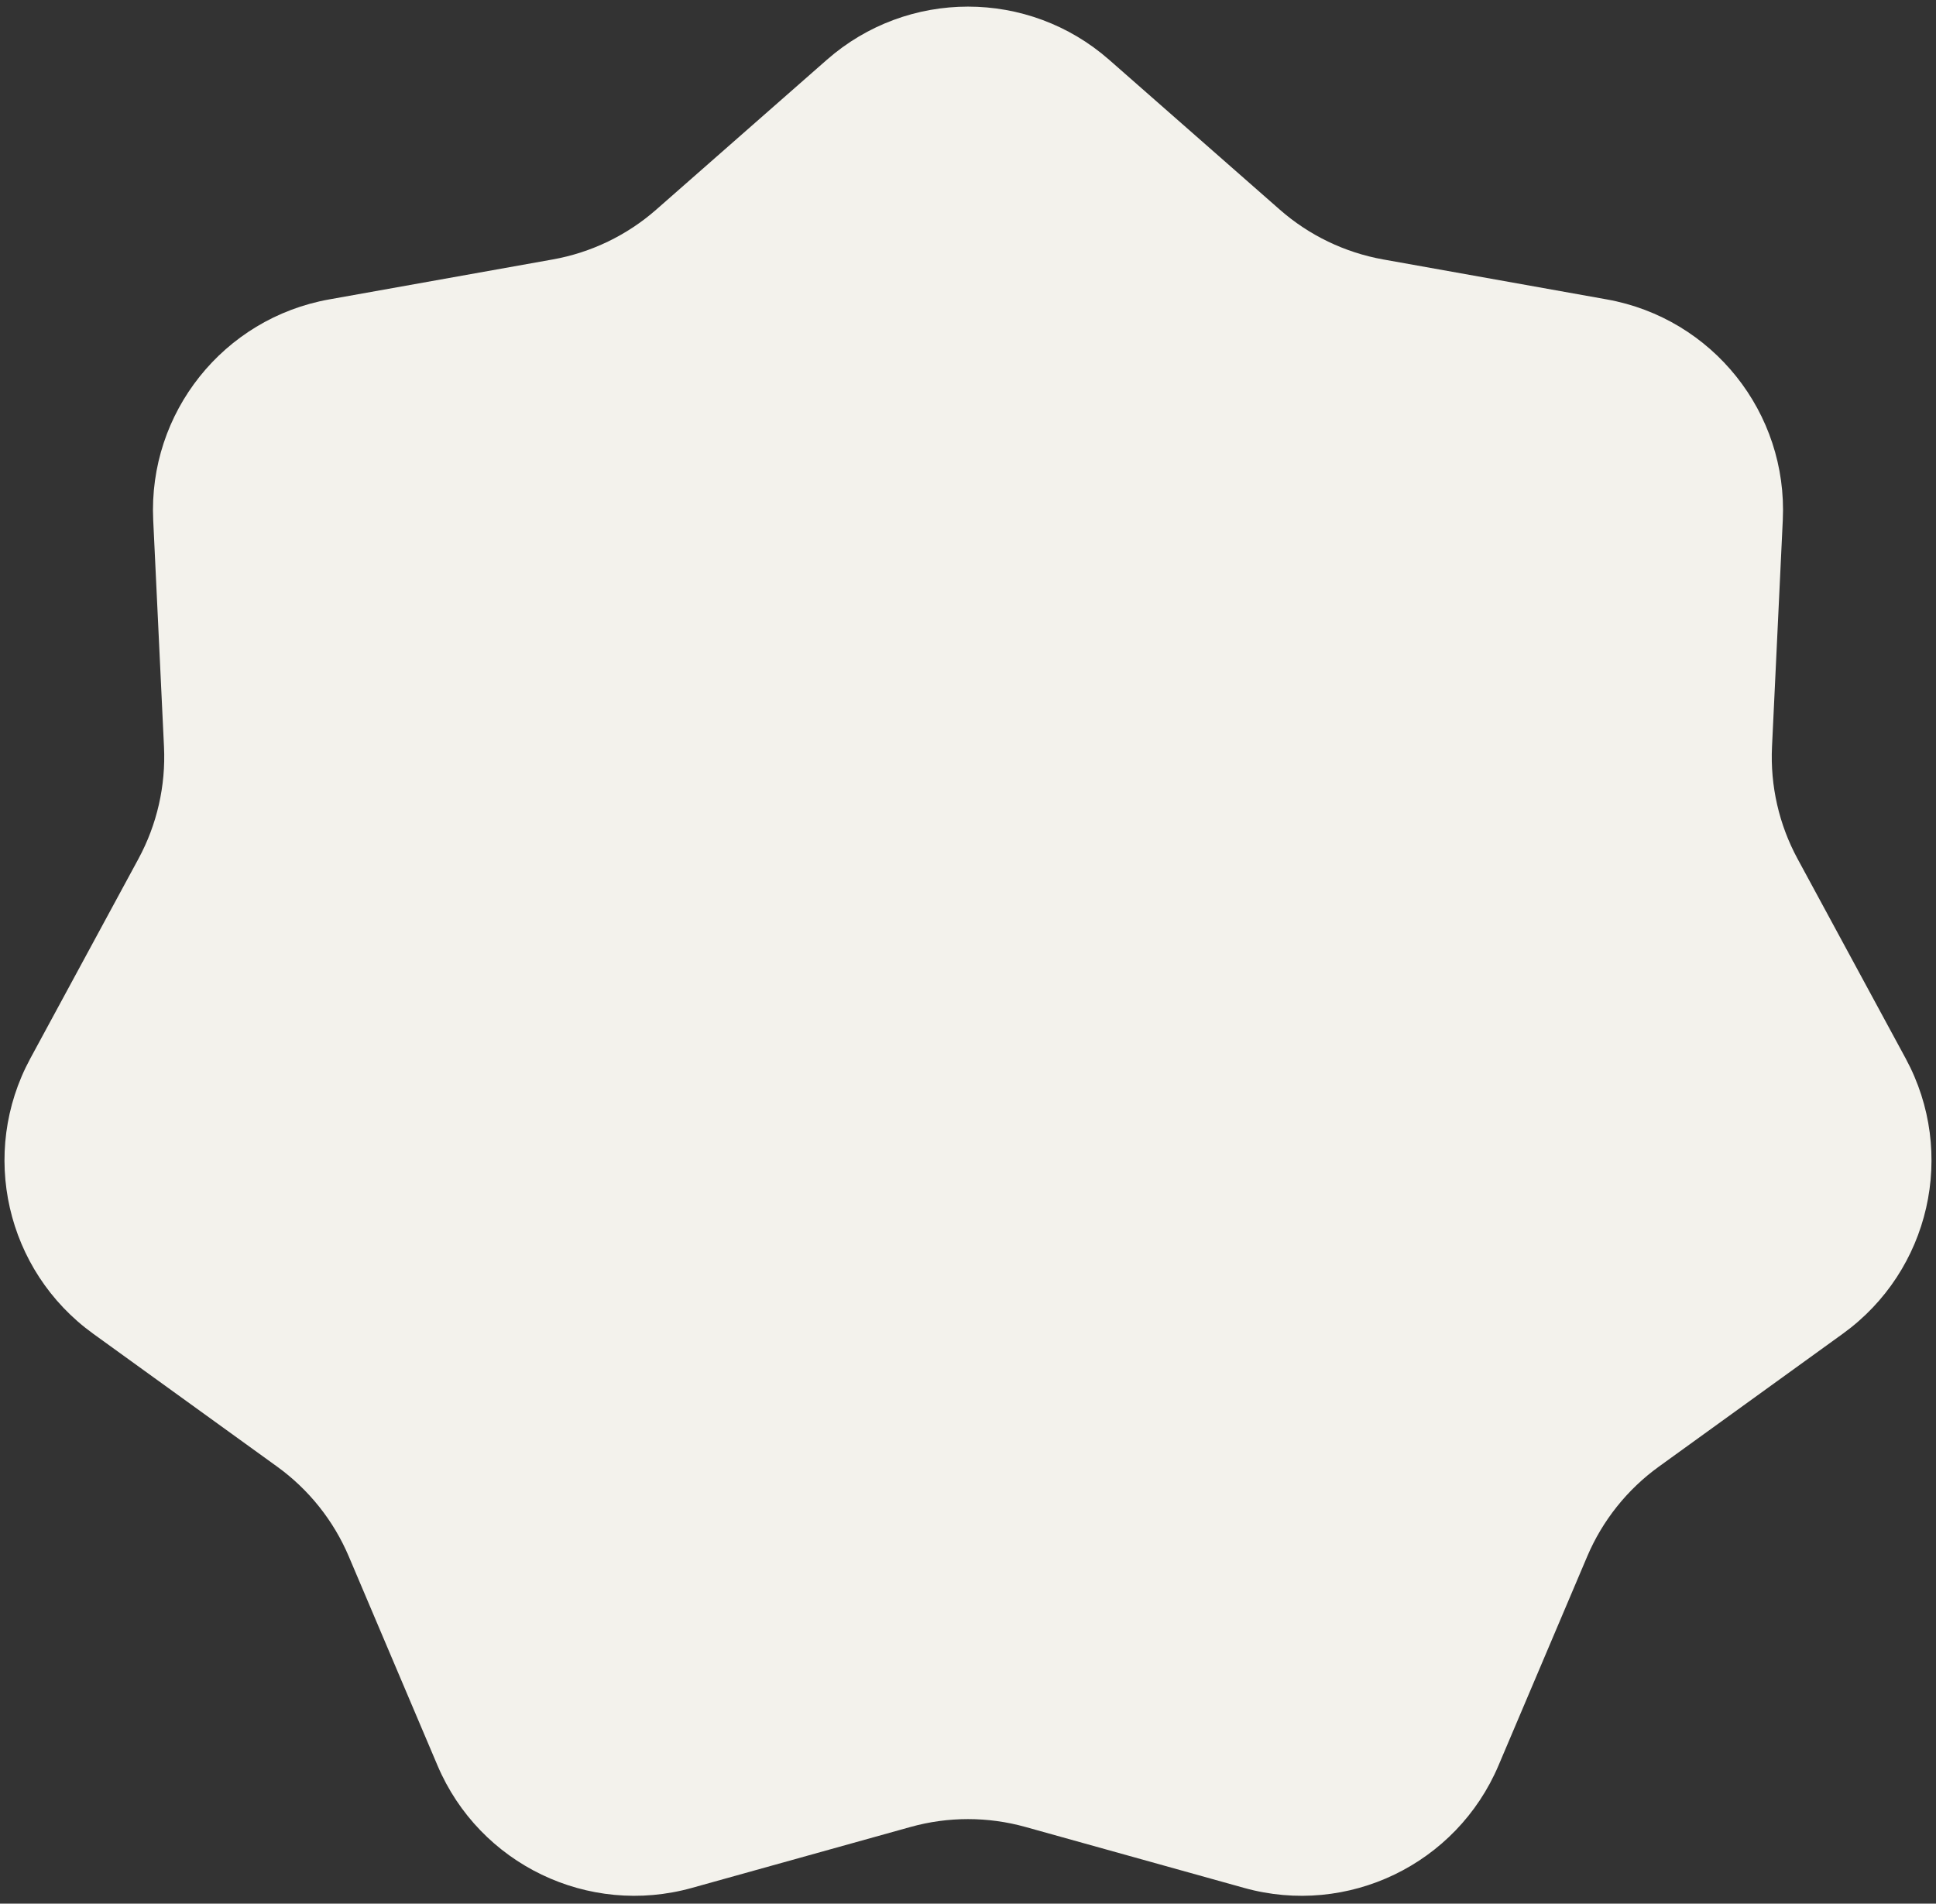 <?xml version="1.0" encoding="UTF-8"?> <svg xmlns="http://www.w3.org/2000/svg" width="181" height="178" viewBox="0 0 181 178" fill="none"><rect x="0" y="0" width="181" height="178" fill="#333333" stroke="none"/><path d="M77.302 5.592C84.851 -1.039 96.149 -1.039 103.698 5.592L119.646 19.599C122.386 22.006 125.733 23.618 129.324 24.26L150.218 27.995C160.11 29.763 167.153 38.596 166.676 48.633L165.668 69.834C165.495 73.478 166.322 77.099 168.059 80.307L178.166 98.972C182.95 107.807 180.437 118.821 172.292 124.706L155.088 137.137C152.131 139.273 149.815 142.178 148.39 145.536L140.099 165.075C136.174 174.325 125.996 179.226 116.317 176.528L95.871 170.828C92.357 169.848 88.643 169.848 85.129 170.828L64.683 176.528C55.004 179.226 44.826 174.325 40.901 165.075L32.61 145.536C31.185 142.178 28.869 139.273 25.912 137.137L8.708 124.706C0.563 118.821 -1.95 107.807 2.834 98.972L12.941 80.307C14.678 77.099 15.505 73.478 15.332 69.834L14.324 48.633C13.847 38.596 20.89 29.763 30.782 27.995L51.676 24.26C55.267 23.618 58.614 22.006 61.354 19.599L77.302 5.592Z" fill="#F3F2EC"></path></svg> 